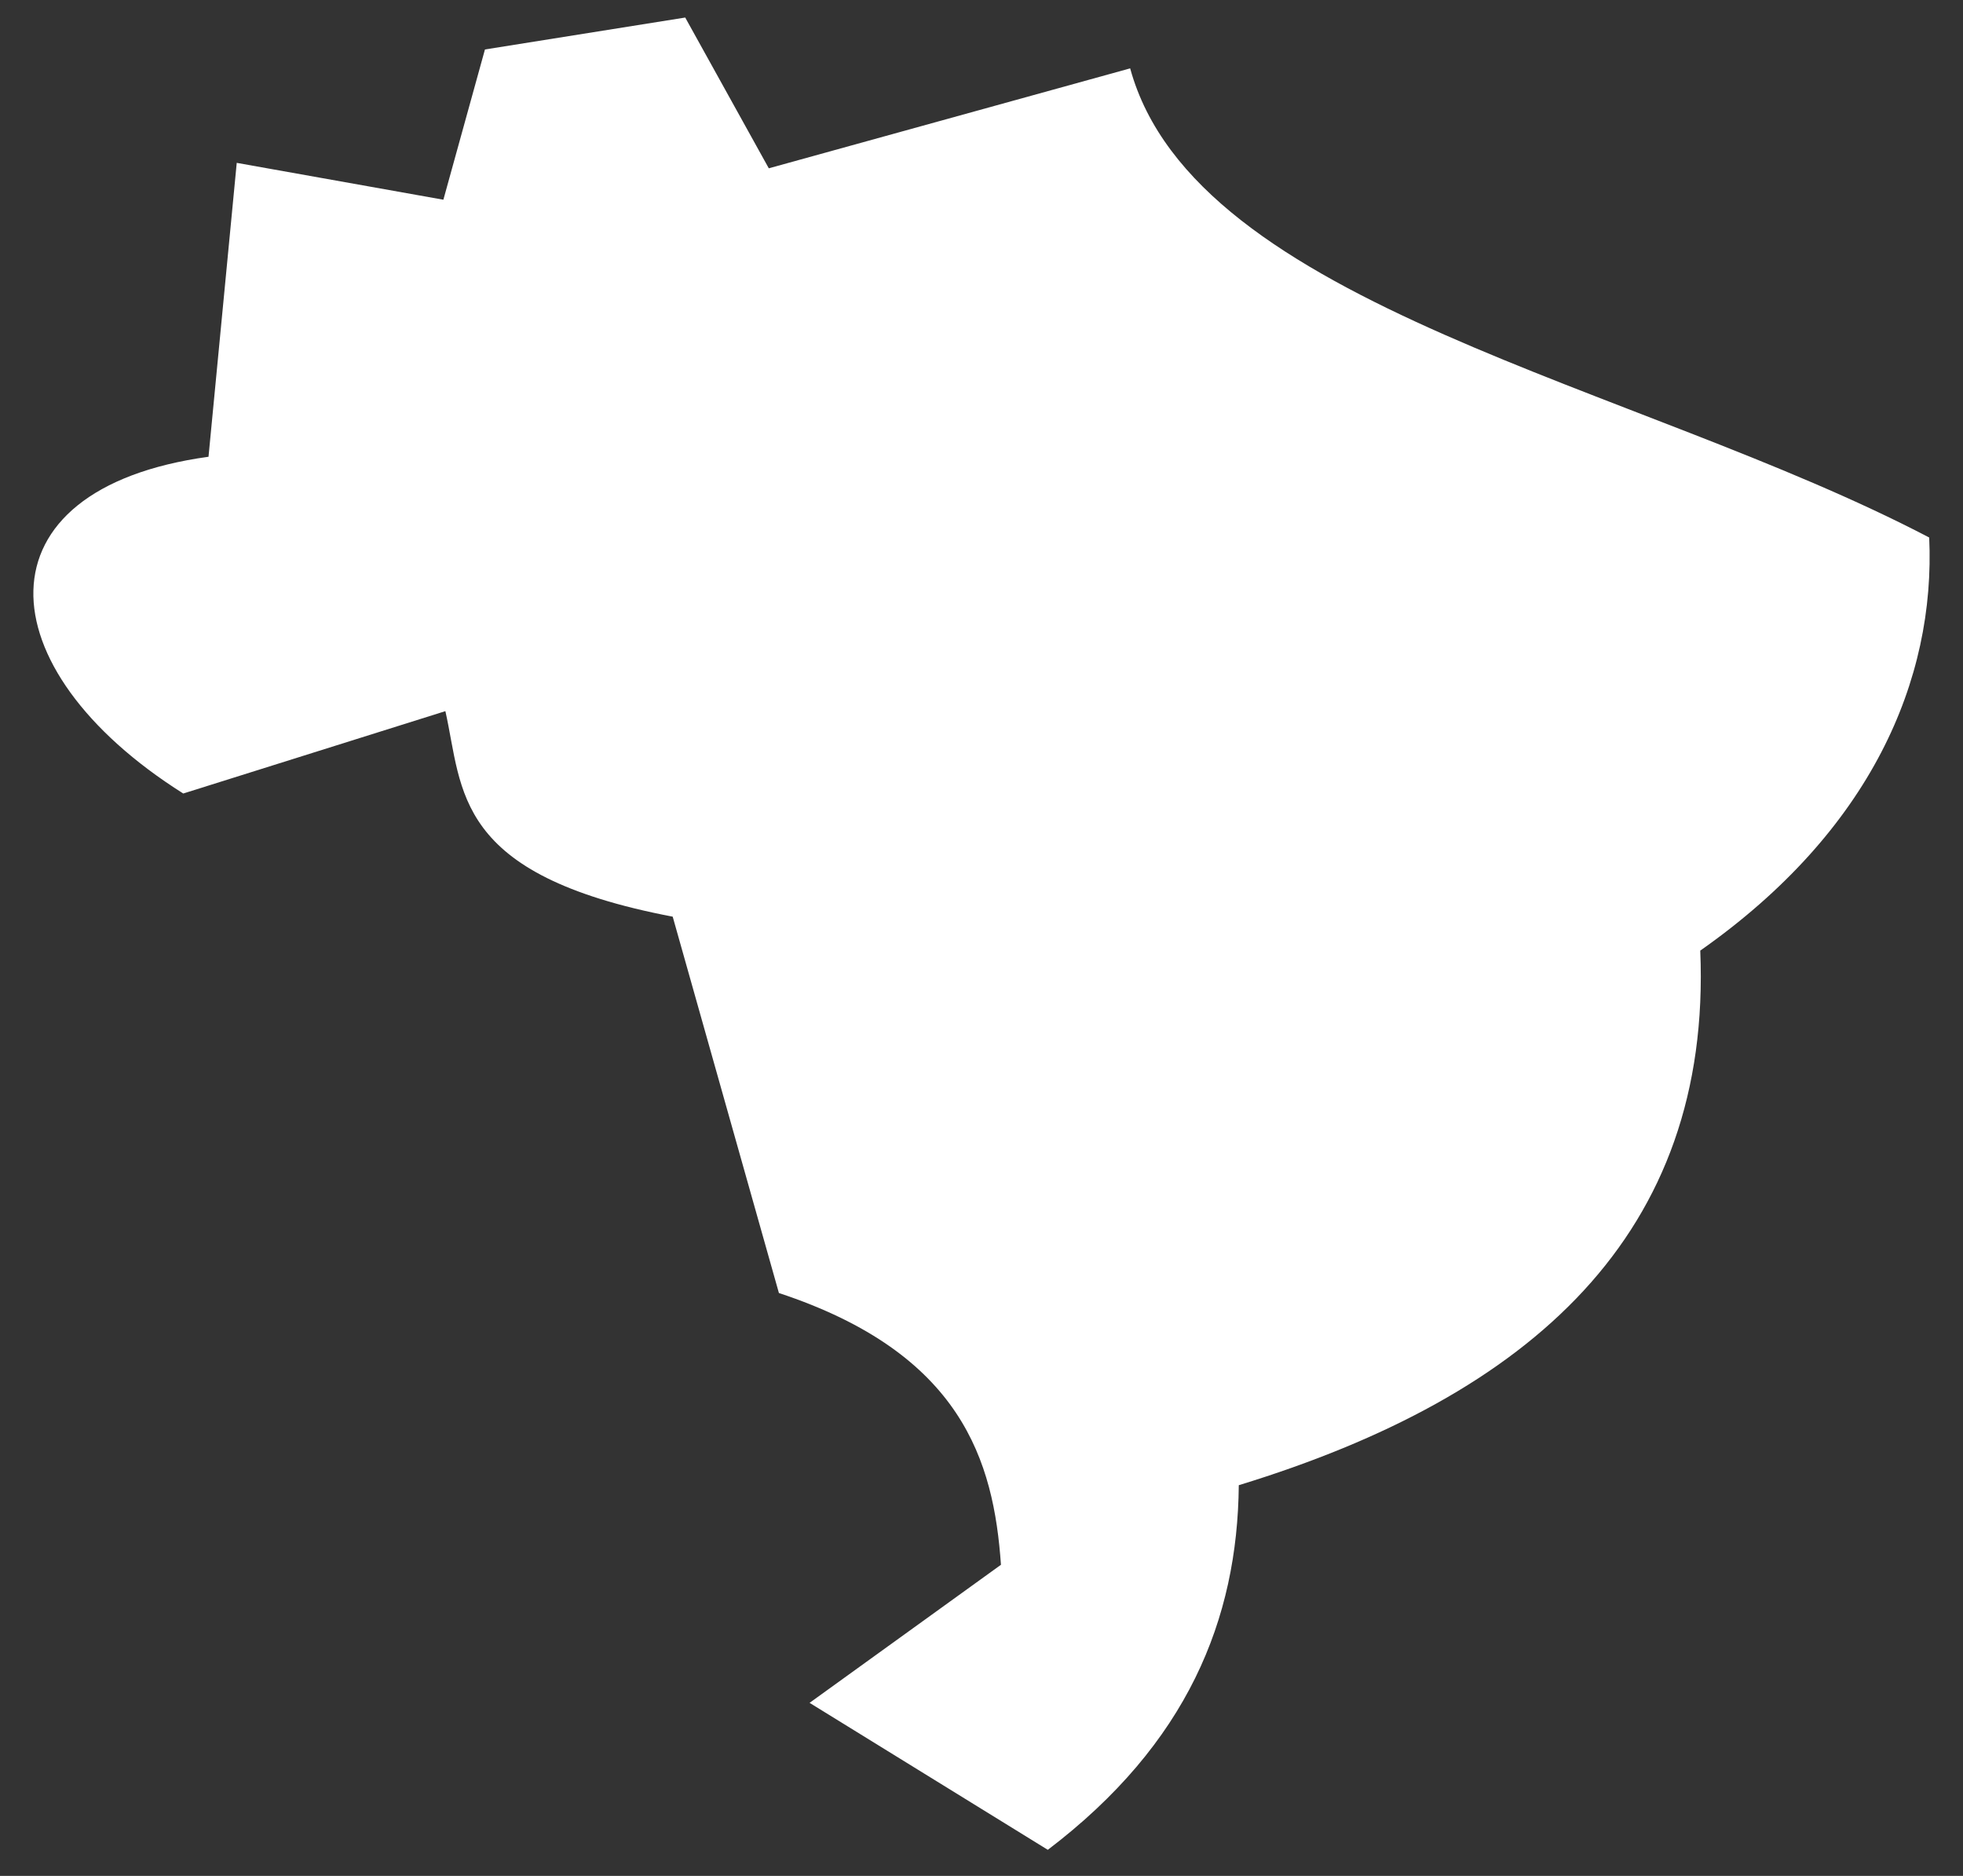 <svg xmlns="http://www.w3.org/2000/svg" width="45" height="43" viewBox="0 0 45 43" fill="none">
<rect x="0" y="0" width="45" height="43" fill="#333333" stroke="none"/>
<path d="M25.908 1.567C27.398 7.017 37.506 8.804 44.225 12.321C44.374 15.579 42.893 19.041 38.977 21.79C39.246 28.287 35.108 31.99 28.398 34.044C28.37 37.117 27.223 39.968 24.02 42.402L18.559 39.033L22.946 35.868C22.78 33.498 22.058 31.027 17.856 29.639L15.421 21.012C10.377 20.05 10.618 18.115 10.21 16.301L4.201 18.189C-0.349 15.32 -0.603 11.21 4.78 10.47L5.427 3.733L10.164 4.578L11.117 1.134L15.708 0.402L17.624 3.858L25.908 1.567Z" fill="white"/>
</svg>